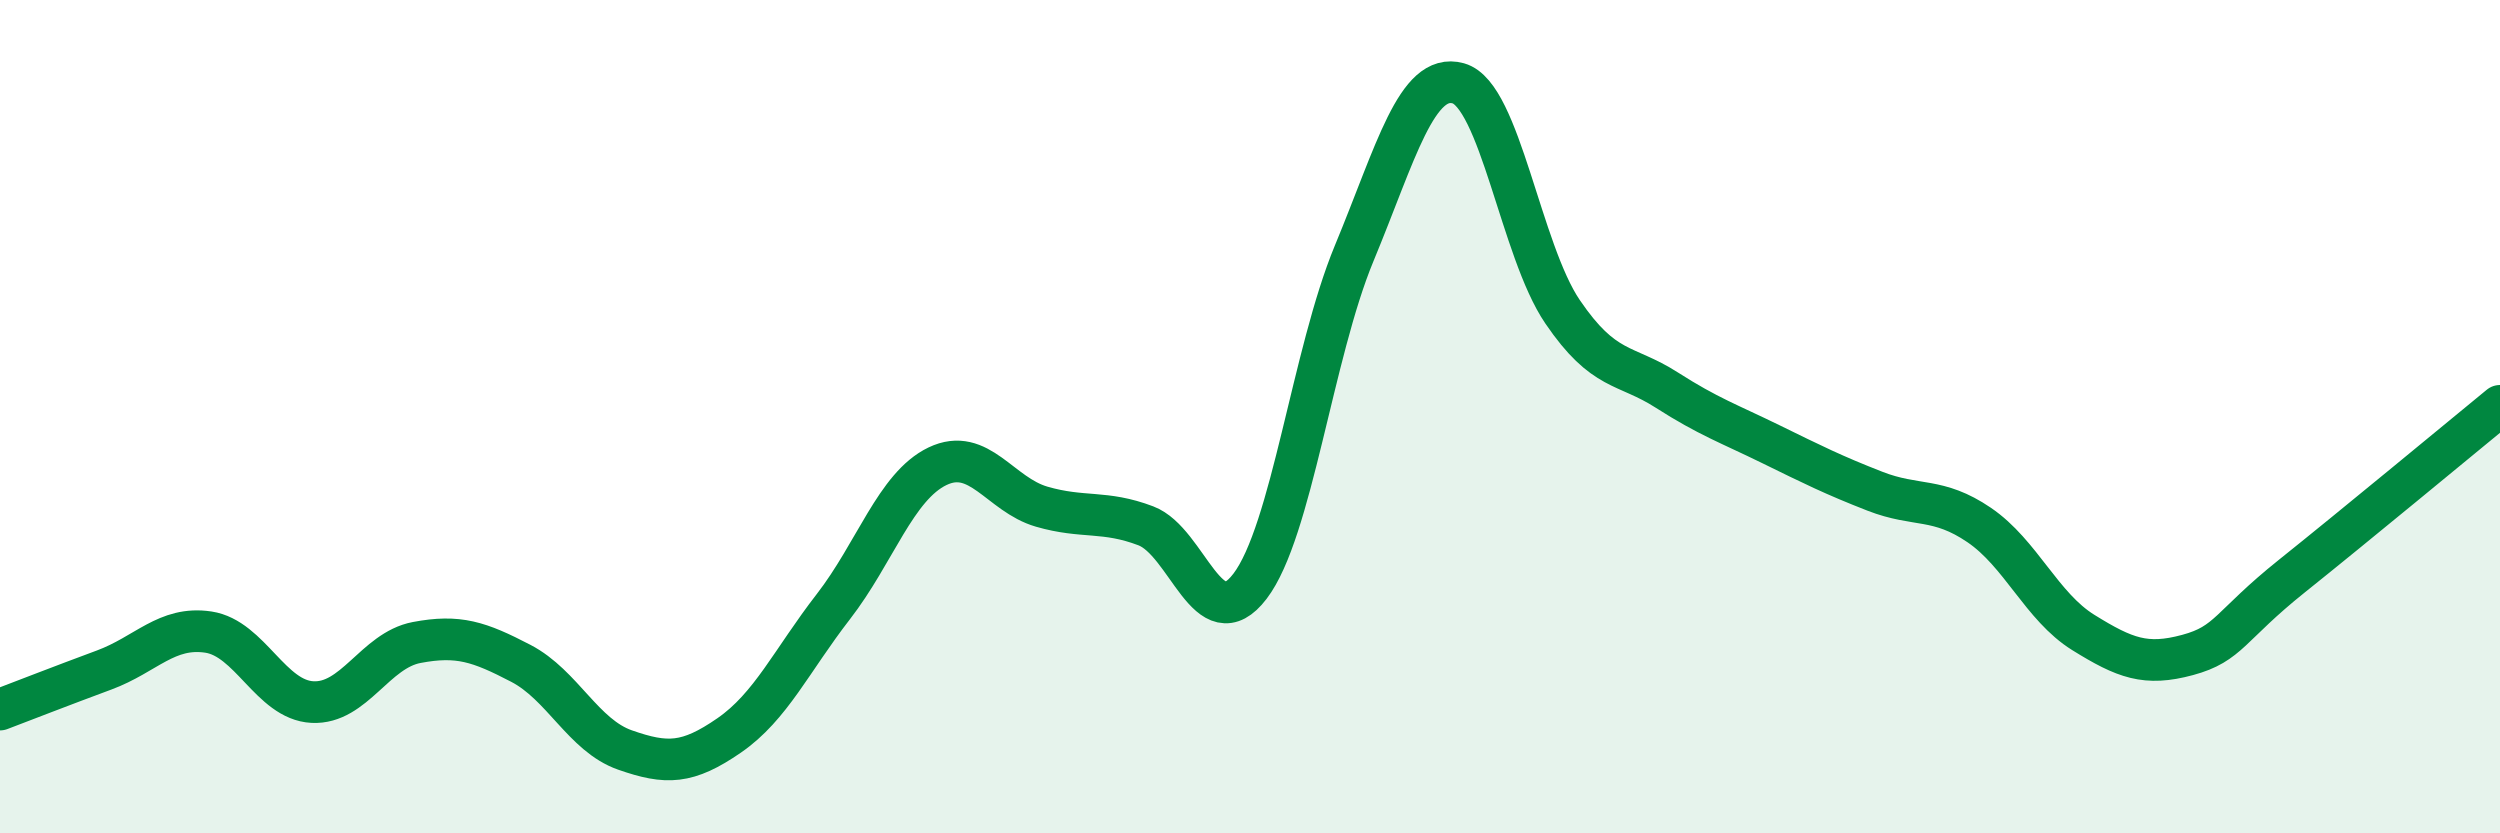 
    <svg width="60" height="20" viewBox="0 0 60 20" xmlns="http://www.w3.org/2000/svg">
      <path
        d="M 0,17.03 C 0.5,16.84 1.5,16.45 2.5,16.08 C 3.5,15.71 4,15.02 5,15.17 C 6,15.32 6.5,16.8 7.5,16.85 C 8.5,16.9 9,15.61 10,15.42 C 11,15.23 11.5,15.4 12.5,15.92 C 13.5,16.44 14,17.65 15,18 C 16,18.35 16.5,18.34 17.5,17.65 C 18.5,16.96 19,15.85 20,14.56 C 21,13.27 21.5,11.67 22.5,11.19 C 23.5,10.71 24,11.87 25,12.16 C 26,12.45 26.5,12.24 27.5,12.62 C 28.5,13 29,15.38 30,14.07 C 31,12.76 31.5,8.49 32.5,6.08 C 33.5,3.67 34,1.72 35,2 C 36,2.28 36.5,6.01 37.5,7.48 C 38.5,8.95 39,8.72 40,9.36 C 41,10 41.5,10.17 42.5,10.66 C 43.5,11.15 44,11.4 45,11.79 C 46,12.18 46.5,11.92 47.5,12.6 C 48.5,13.28 49,14.56 50,15.18 C 51,15.8 51.5,15.99 52.5,15.72 C 53.5,15.45 53.5,15.03 55,13.83 C 56.5,12.63 59,10.56 60,9.74L60 20L0 20Z"
        fill="#008740"
        opacity="0.1"
        stroke-linecap="round"
        stroke-linejoin="round"
      />
      <path
        d="M 0,17.03 C 0.5,16.84 1.5,16.45 2.5,16.08 C 3.5,15.71 4,15.02 5,15.17 C 6,15.32 6.5,16.8 7.5,16.85 C 8.5,16.9 9,15.61 10,15.42 C 11,15.23 11.5,15.4 12.5,15.92 C 13.5,16.44 14,17.65 15,18 C 16,18.35 16.5,18.34 17.5,17.65 C 18.5,16.96 19,15.85 20,14.56 C 21,13.27 21.5,11.67 22.5,11.19 C 23.5,10.71 24,11.87 25,12.16 C 26,12.45 26.5,12.24 27.5,12.62 C 28.5,13 29,15.38 30,14.07 C 31,12.76 31.5,8.49 32.5,6.08 C 33.5,3.67 34,1.72 35,2 C 36,2.28 36.5,6.01 37.5,7.48 C 38.5,8.95 39,8.72 40,9.36 C 41,10 41.5,10.17 42.5,10.66 C 43.5,11.15 44,11.4 45,11.79 C 46,12.18 46.5,11.92 47.5,12.6 C 48.5,13.28 49,14.56 50,15.18 C 51,15.8 51.5,15.99 52.5,15.72 C 53.5,15.45 53.5,15.03 55,13.83 C 56.5,12.63 59,10.56 60,9.74"
        stroke="#008740"
        stroke-width="1"
        fill="none"
        stroke-linecap="round"
        stroke-linejoin="round"
      />
    </svg>
  